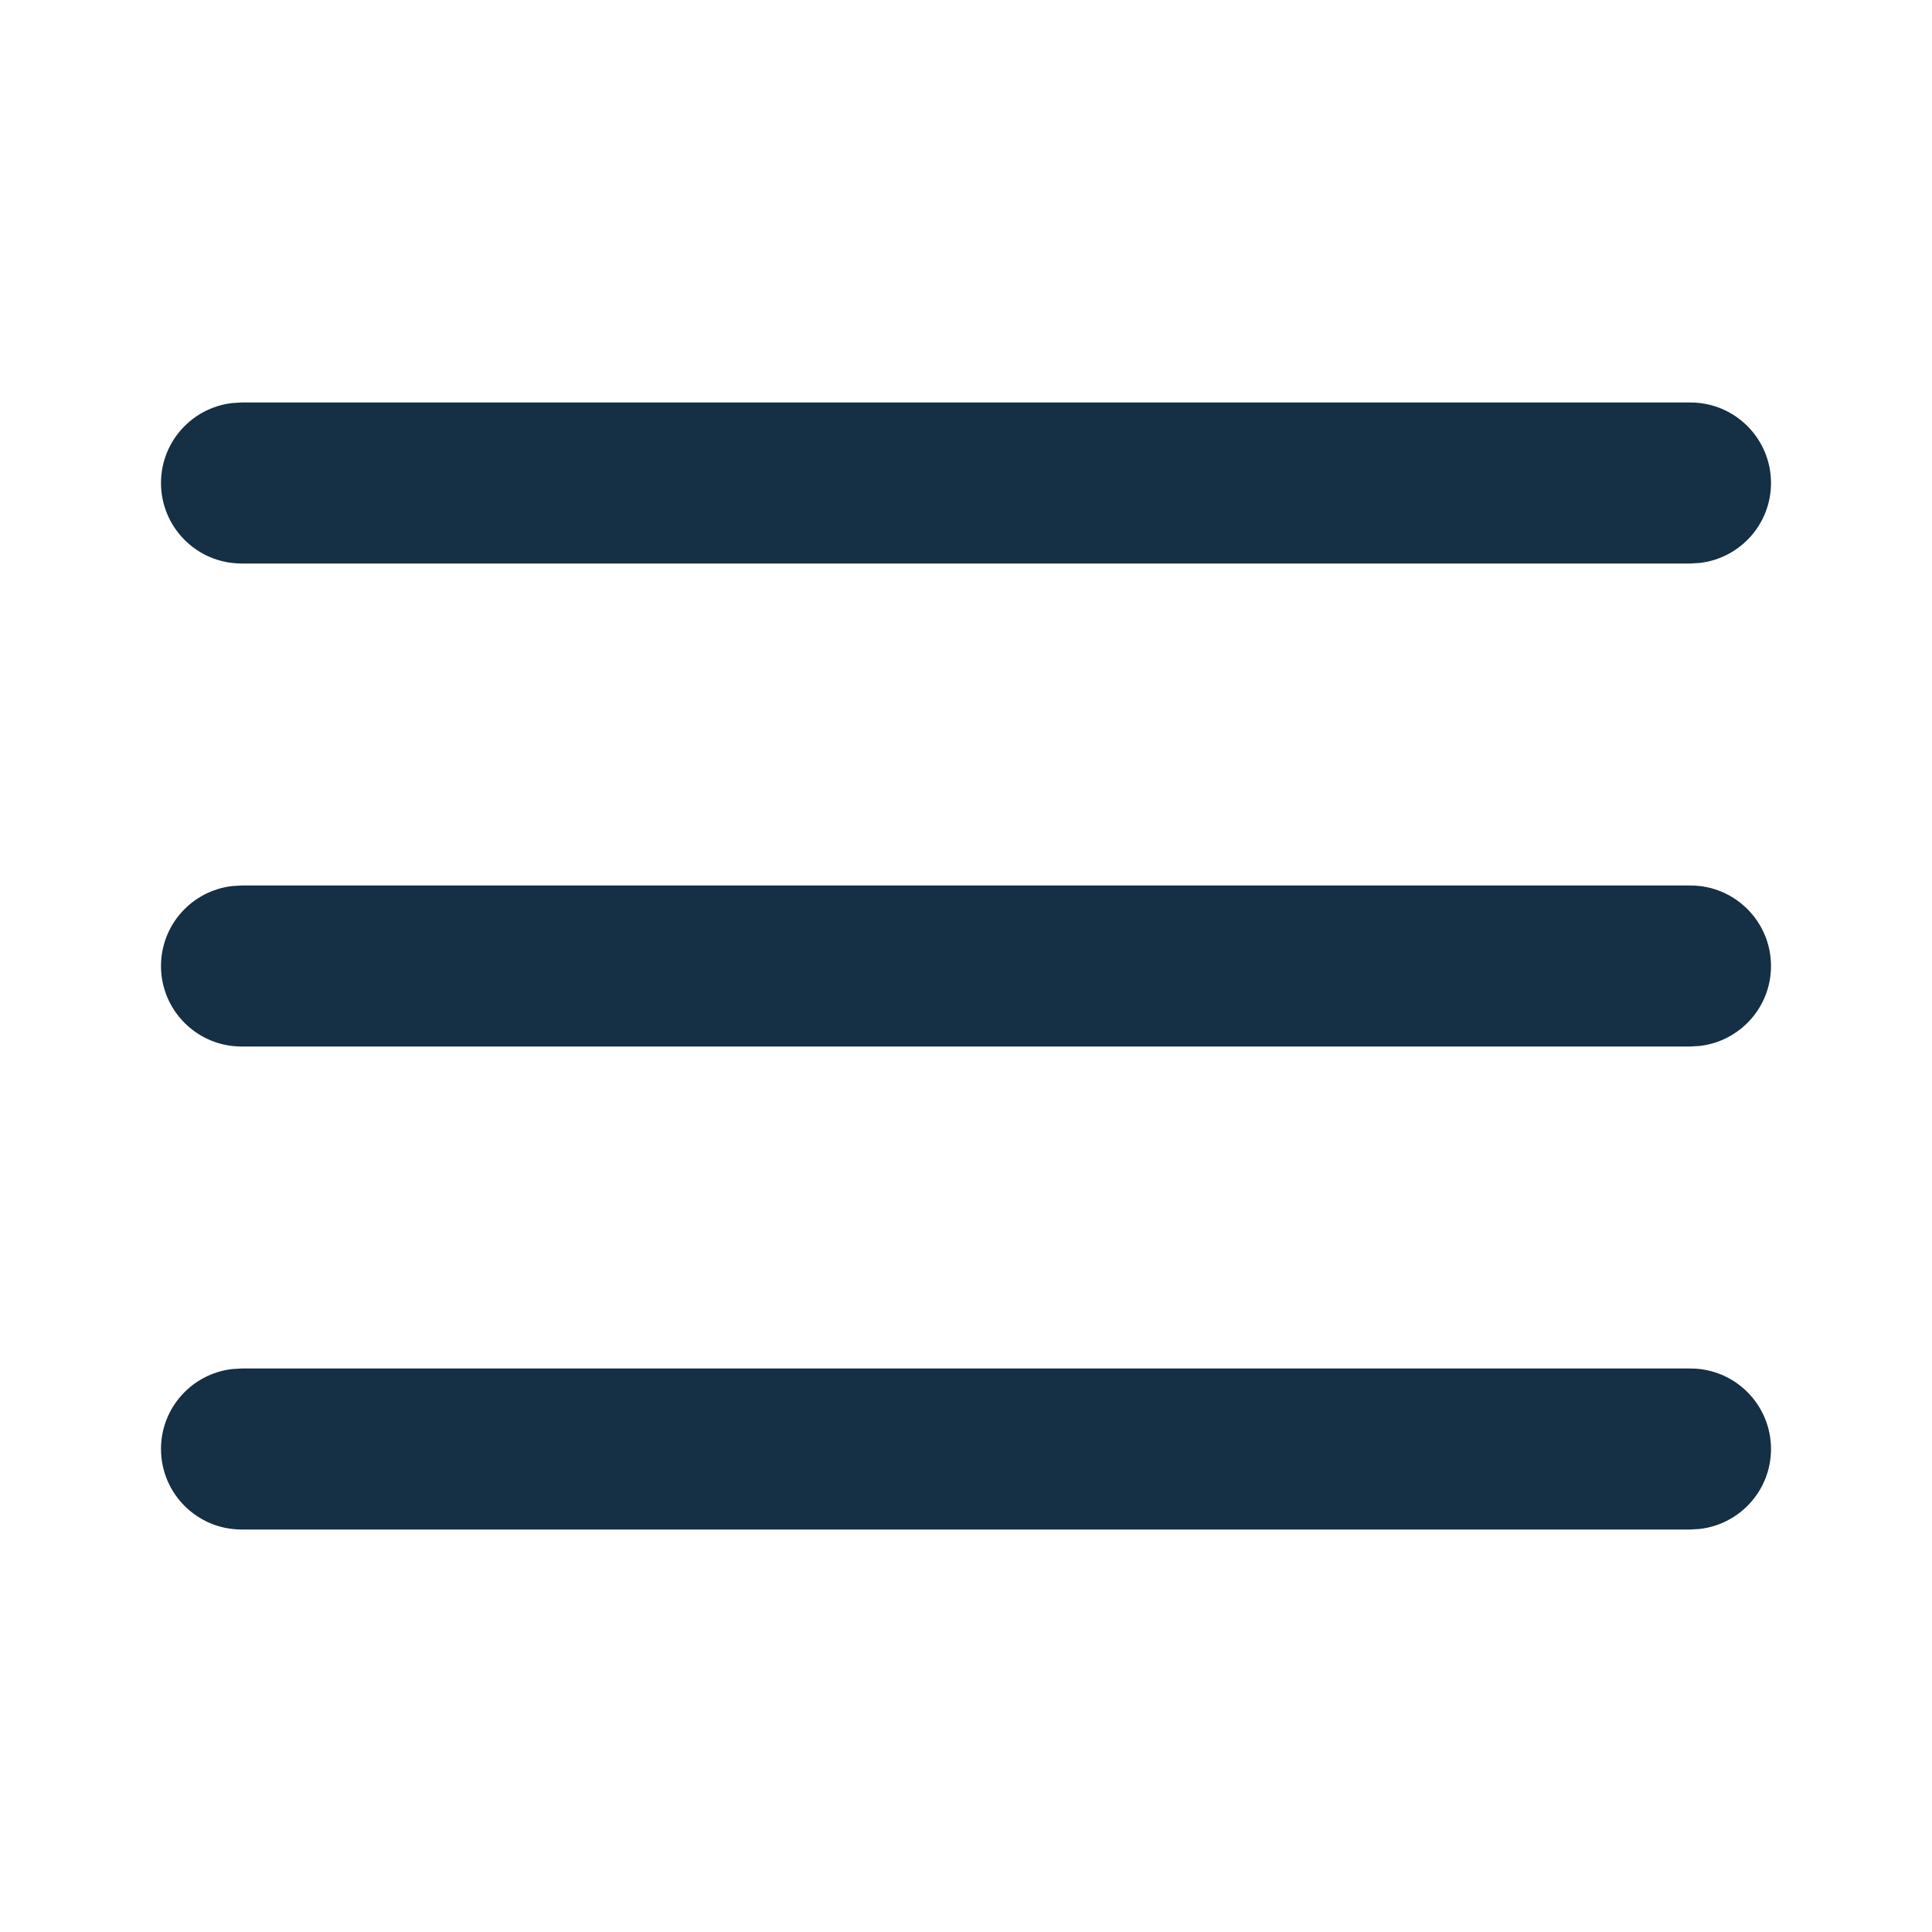 <svg width="24" height="24" viewBox="0 0 24 24" fill="none" xmlns="http://www.w3.org/2000/svg">
<path d="M21 17C21.552 17 22 17.448 22 18C22 18.513 21.614 18.935 21.116 18.993L21 19H3C2.448 19 2 18.552 2 18C2 17.487 2.386 17.065 2.884 17.007L3 17H21ZM21 11C21.552 11 22 11.448 22 12C22 12.513 21.614 12.935 21.116 12.993L21 13H3C2.448 13 2 12.552 2 12C2 11.487 2.386 11.065 2.884 11.007L3 11H21ZM21 5C21.552 5 22 5.448 22 6C22 6.513 21.614 6.935 21.116 6.993L21 7H3C2.448 7 2 6.552 2 6C2 5.487 2.386 5.065 2.884 5.007L3 5H21Z" fill="#152F44"/>
</svg>
